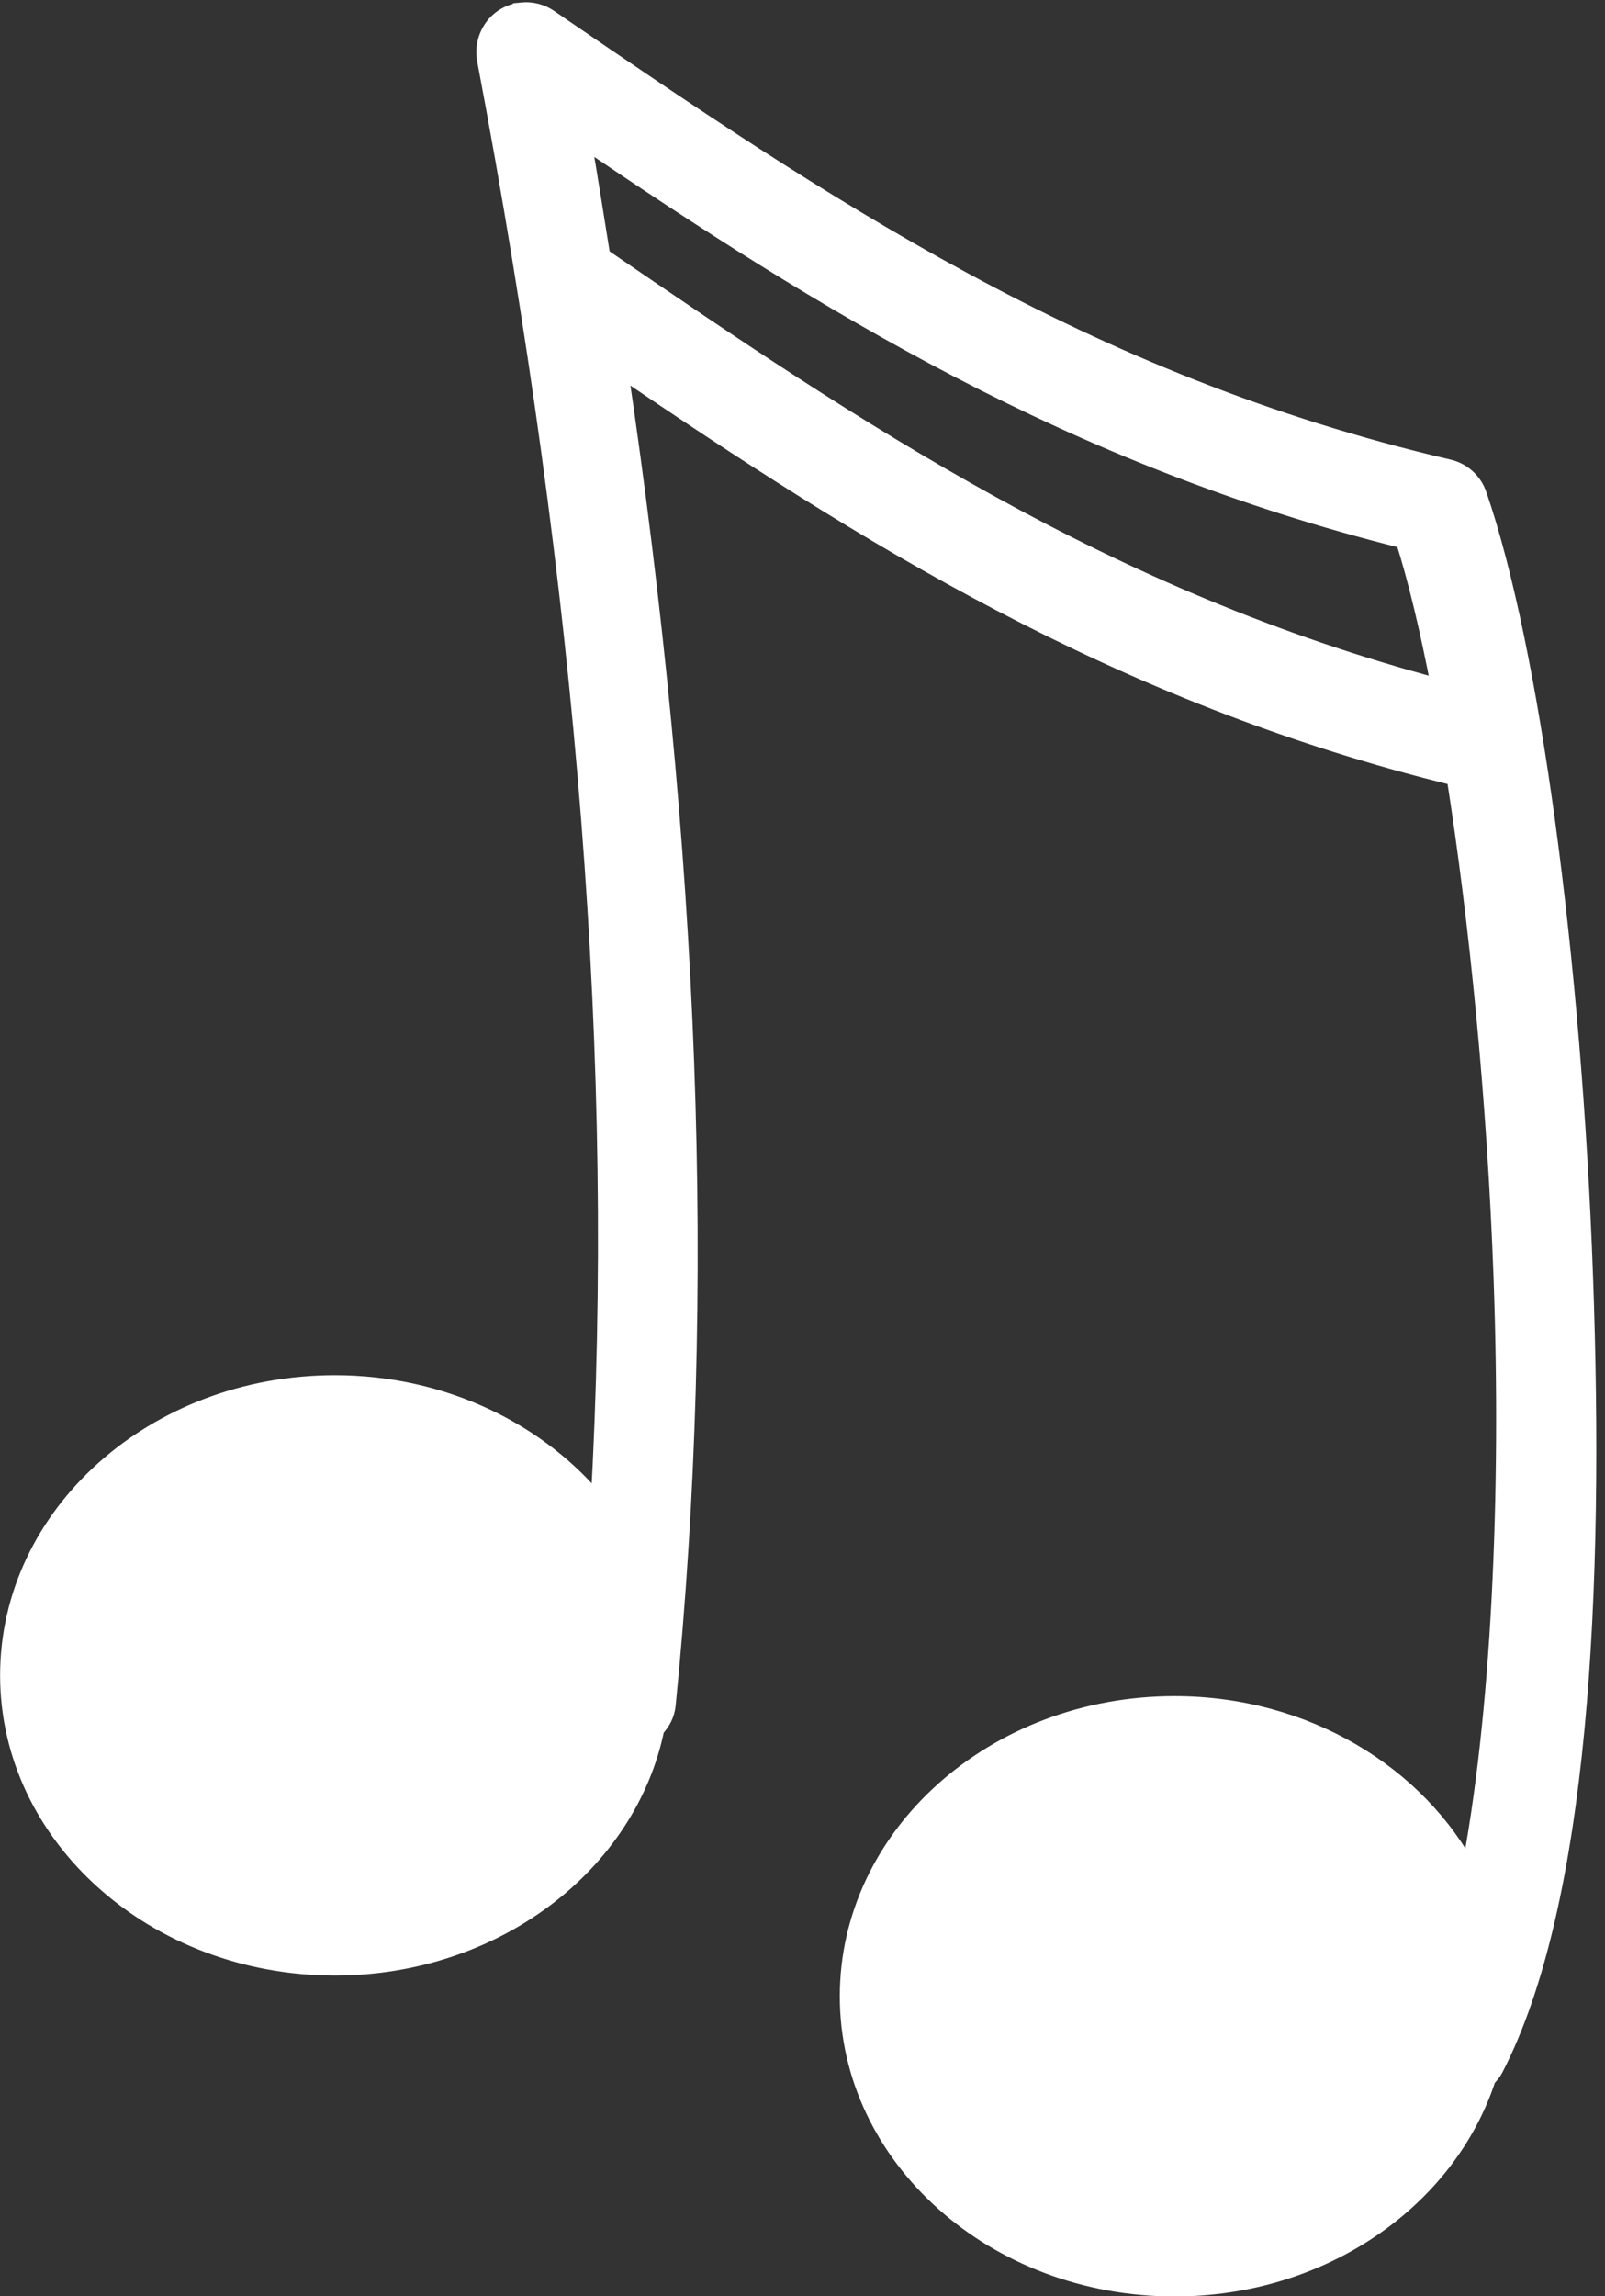 <?xml version="1.0" encoding="UTF-8" standalone="no"?><svg xmlns="http://www.w3.org/2000/svg" xmlns:xlink="http://www.w3.org/1999/xlink" fill="#ffffff" height="70.2" preserveAspectRatio="xMidYMid meet" version="1" viewBox="6.6 9.5 49.1 70.2" width="49.1" zoomAndPan="magnify"><rect x="6.6" y="9.5" width="49.1" height="70.2" fill="#333333" stroke="none"/><g id="change1_1"><path d="m22.562 9.844c-0.352 0.037-0.667 0.214-0.875 0.5s-0.291 0.654-0.219 1c3.094 16.352 4.229 30.74 3.469 44.188-1.811-2.244-4.763-3.719-8.094-3.719-5.504 0-9.969 3.99-9.969 8.906s4.465 8.906 9.969 8.906c4.887 0 8.962-3.134 9.812-7.281 0.184-0.195 0.315-0.431 0.344-0.719 1.265-12.651 0.732-26.056-1.469-40.906 7.482 5.084 15.214 9.992 25.594 12.531 0.695 4.409 1.238 9.829 1.438 15.312 0.243 6.704-0.073 13.435-1 18.219-1.589-3.037-5.033-5.156-9.031-5.156-5.504 0-9.969 3.99-9.969 8.906s4.465 8.906 9.969 8.906c4.534 0 8.353-2.703 9.562-6.406 0.084-0.086 0.161-0.17 0.219-0.281 2.626-5.061 3.1-14.605 2.75-24.25s-1.625-19.158-3.25-23.875c-0.141-0.41-0.484-0.717-0.906-0.812-11.197-2.607-19.187-8.067-27.5-13.75-0.246-0.172-0.545-0.249-0.844-0.219zm1.844 3.875c7.354 4.986 14.998 9.759 25.156 12.281 0.374 1.173 0.748 2.73 1.094 4.531-10.255-2.721-17.828-7.835-25.656-13.188-0.197-1.208-0.376-2.397-0.594-3.625z" fill="inherit" stroke="#ffffff" stroke-width="0.542"/></g></svg>